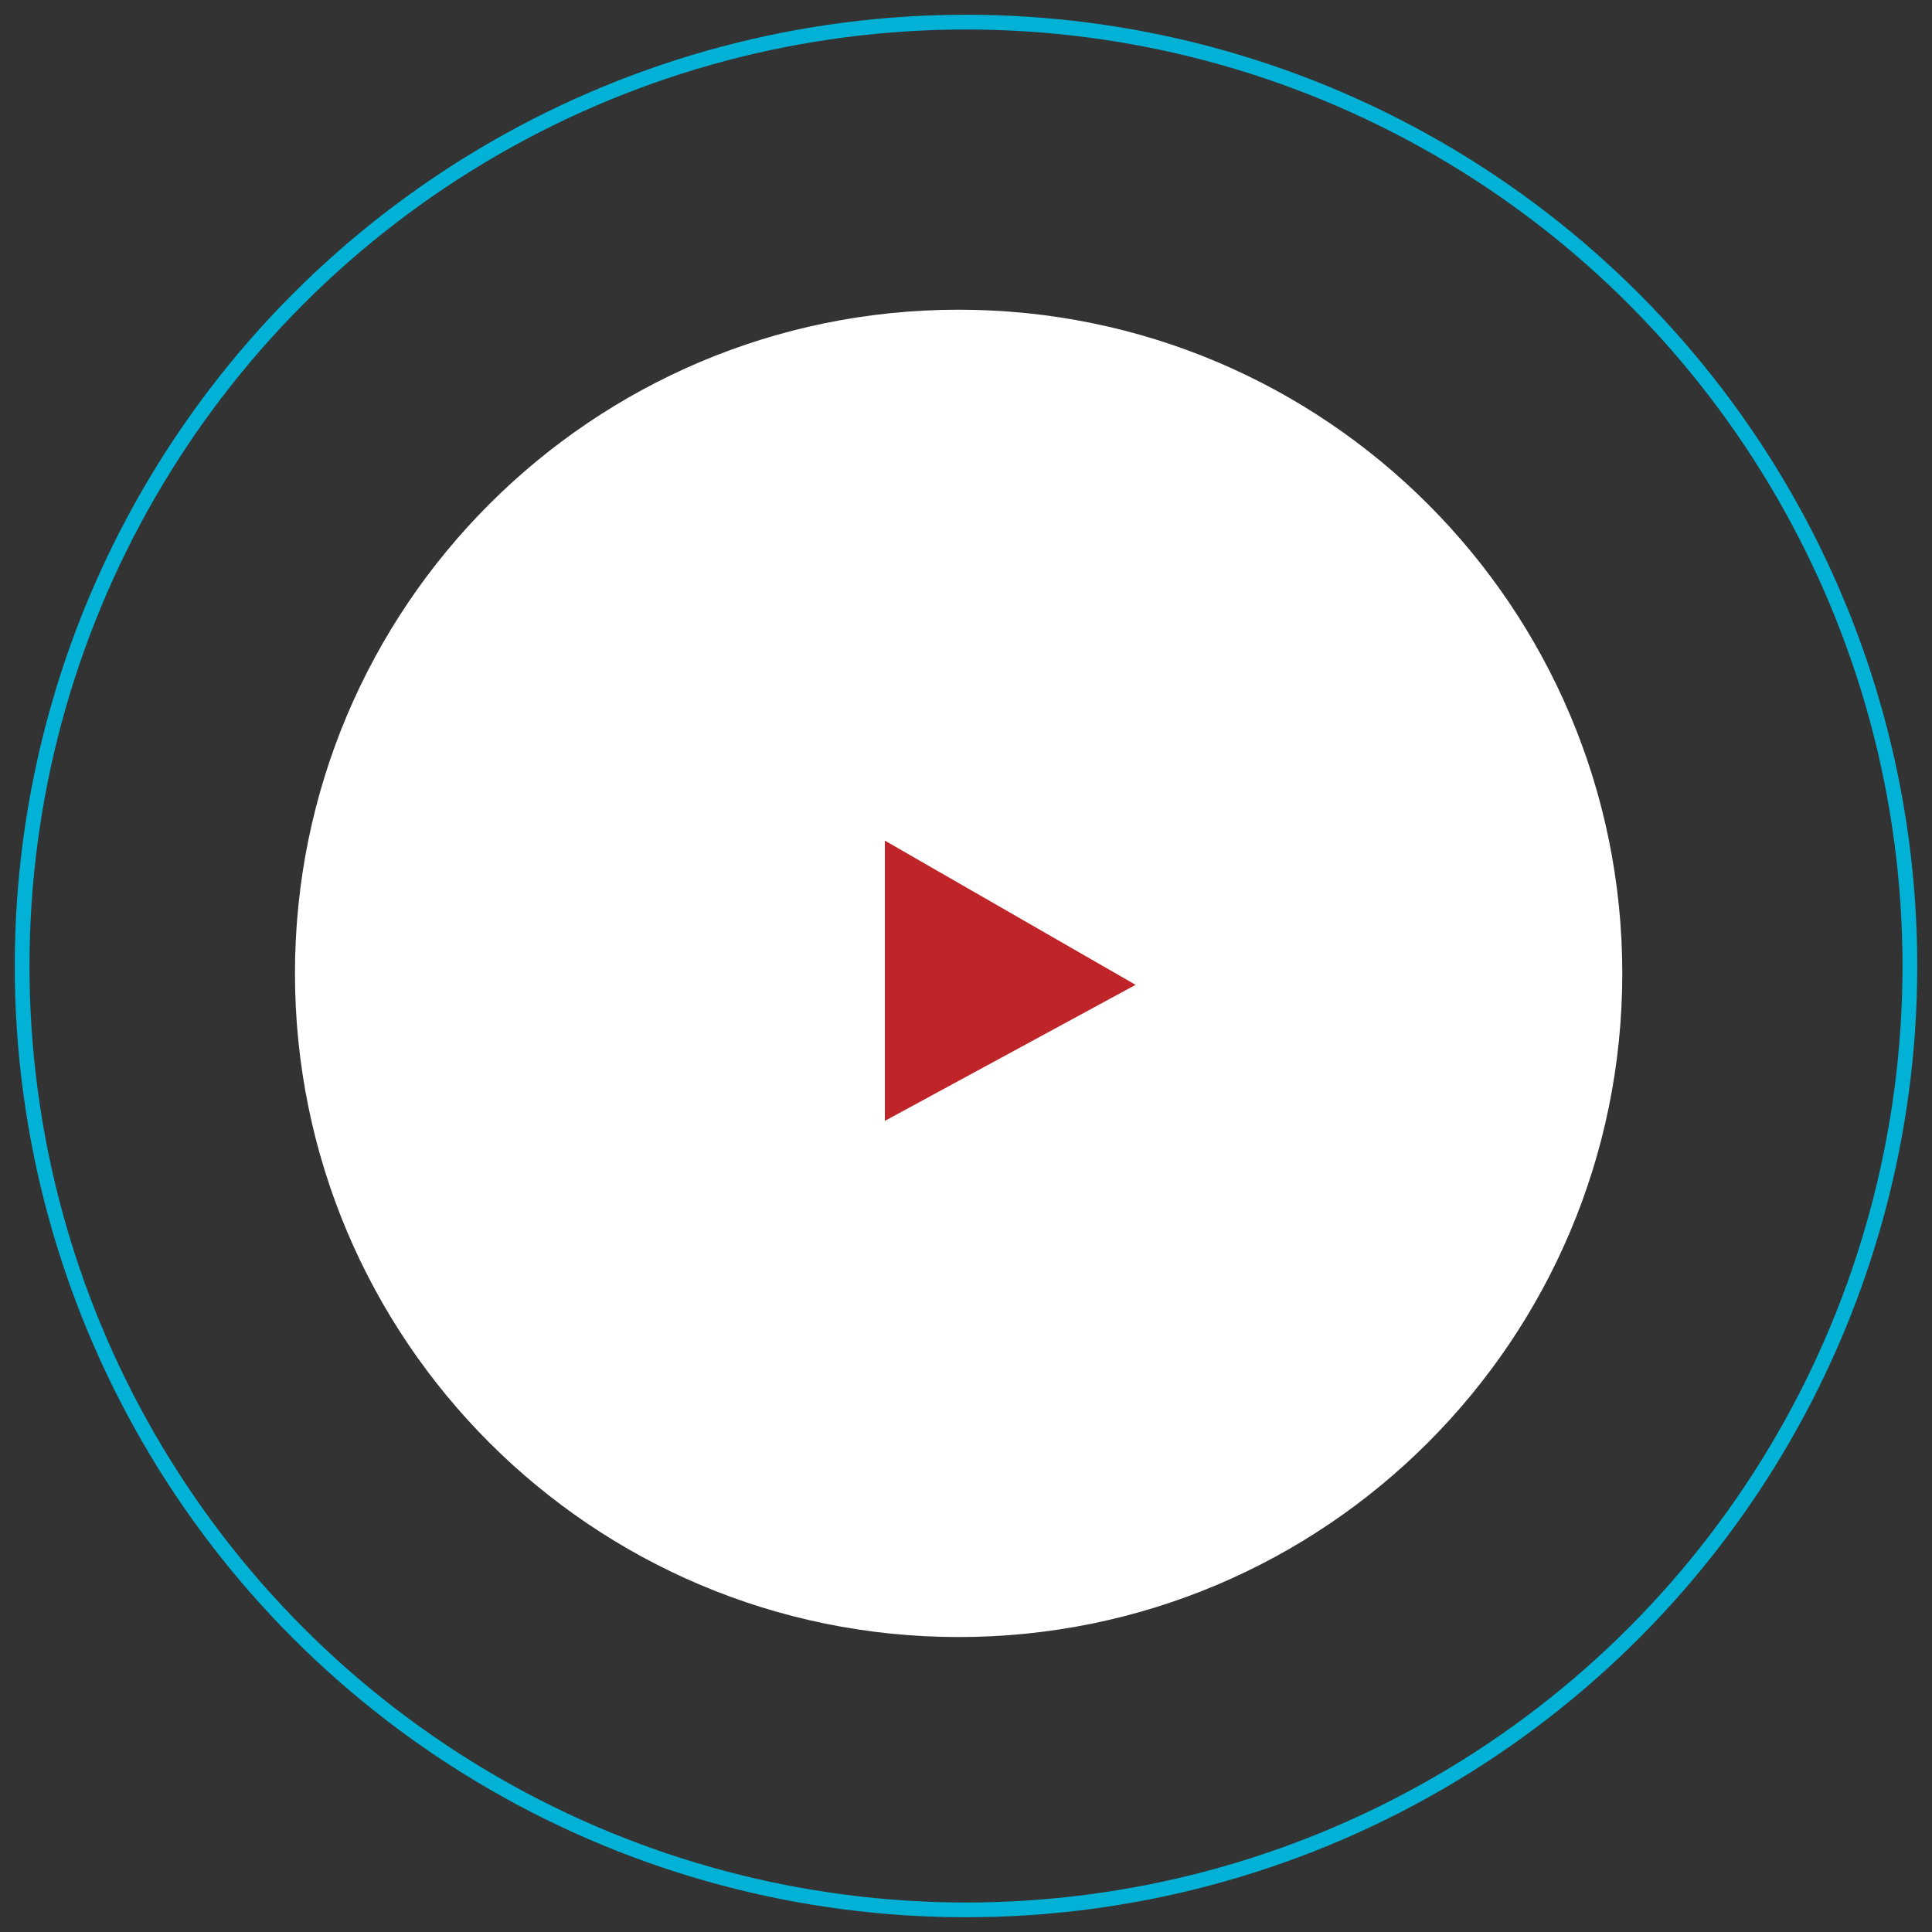  <svg width="60" height="60" viewBox="0 0 131 131" fill="none"
                           xmlns="http://www.w3.org/2000/svg">
                           <rect x="0" y="0" width="131" height="131" fill="#333333" stroke="none"/>
                           <path class="inner-circle"
                              d="M65 21C40.149 21 20 41.149 20 66C20 90.851 40.149 111 65 111C89.851 111 110 90.851 110 66C110 41.149 89.851 21 65 21Z"
                              fill="white"></path>
                           <circle class="outer_circle" cx="65.5" cy="65.5" r="64" stroke="#01b2d6"></circle>
                           <path class="play" fill-rule="evenodd" clip-rule="evenodd" d="M60 76V57L77 66.777L60 76Z"
                              fill="#BF2428"></path>
                        </svg>